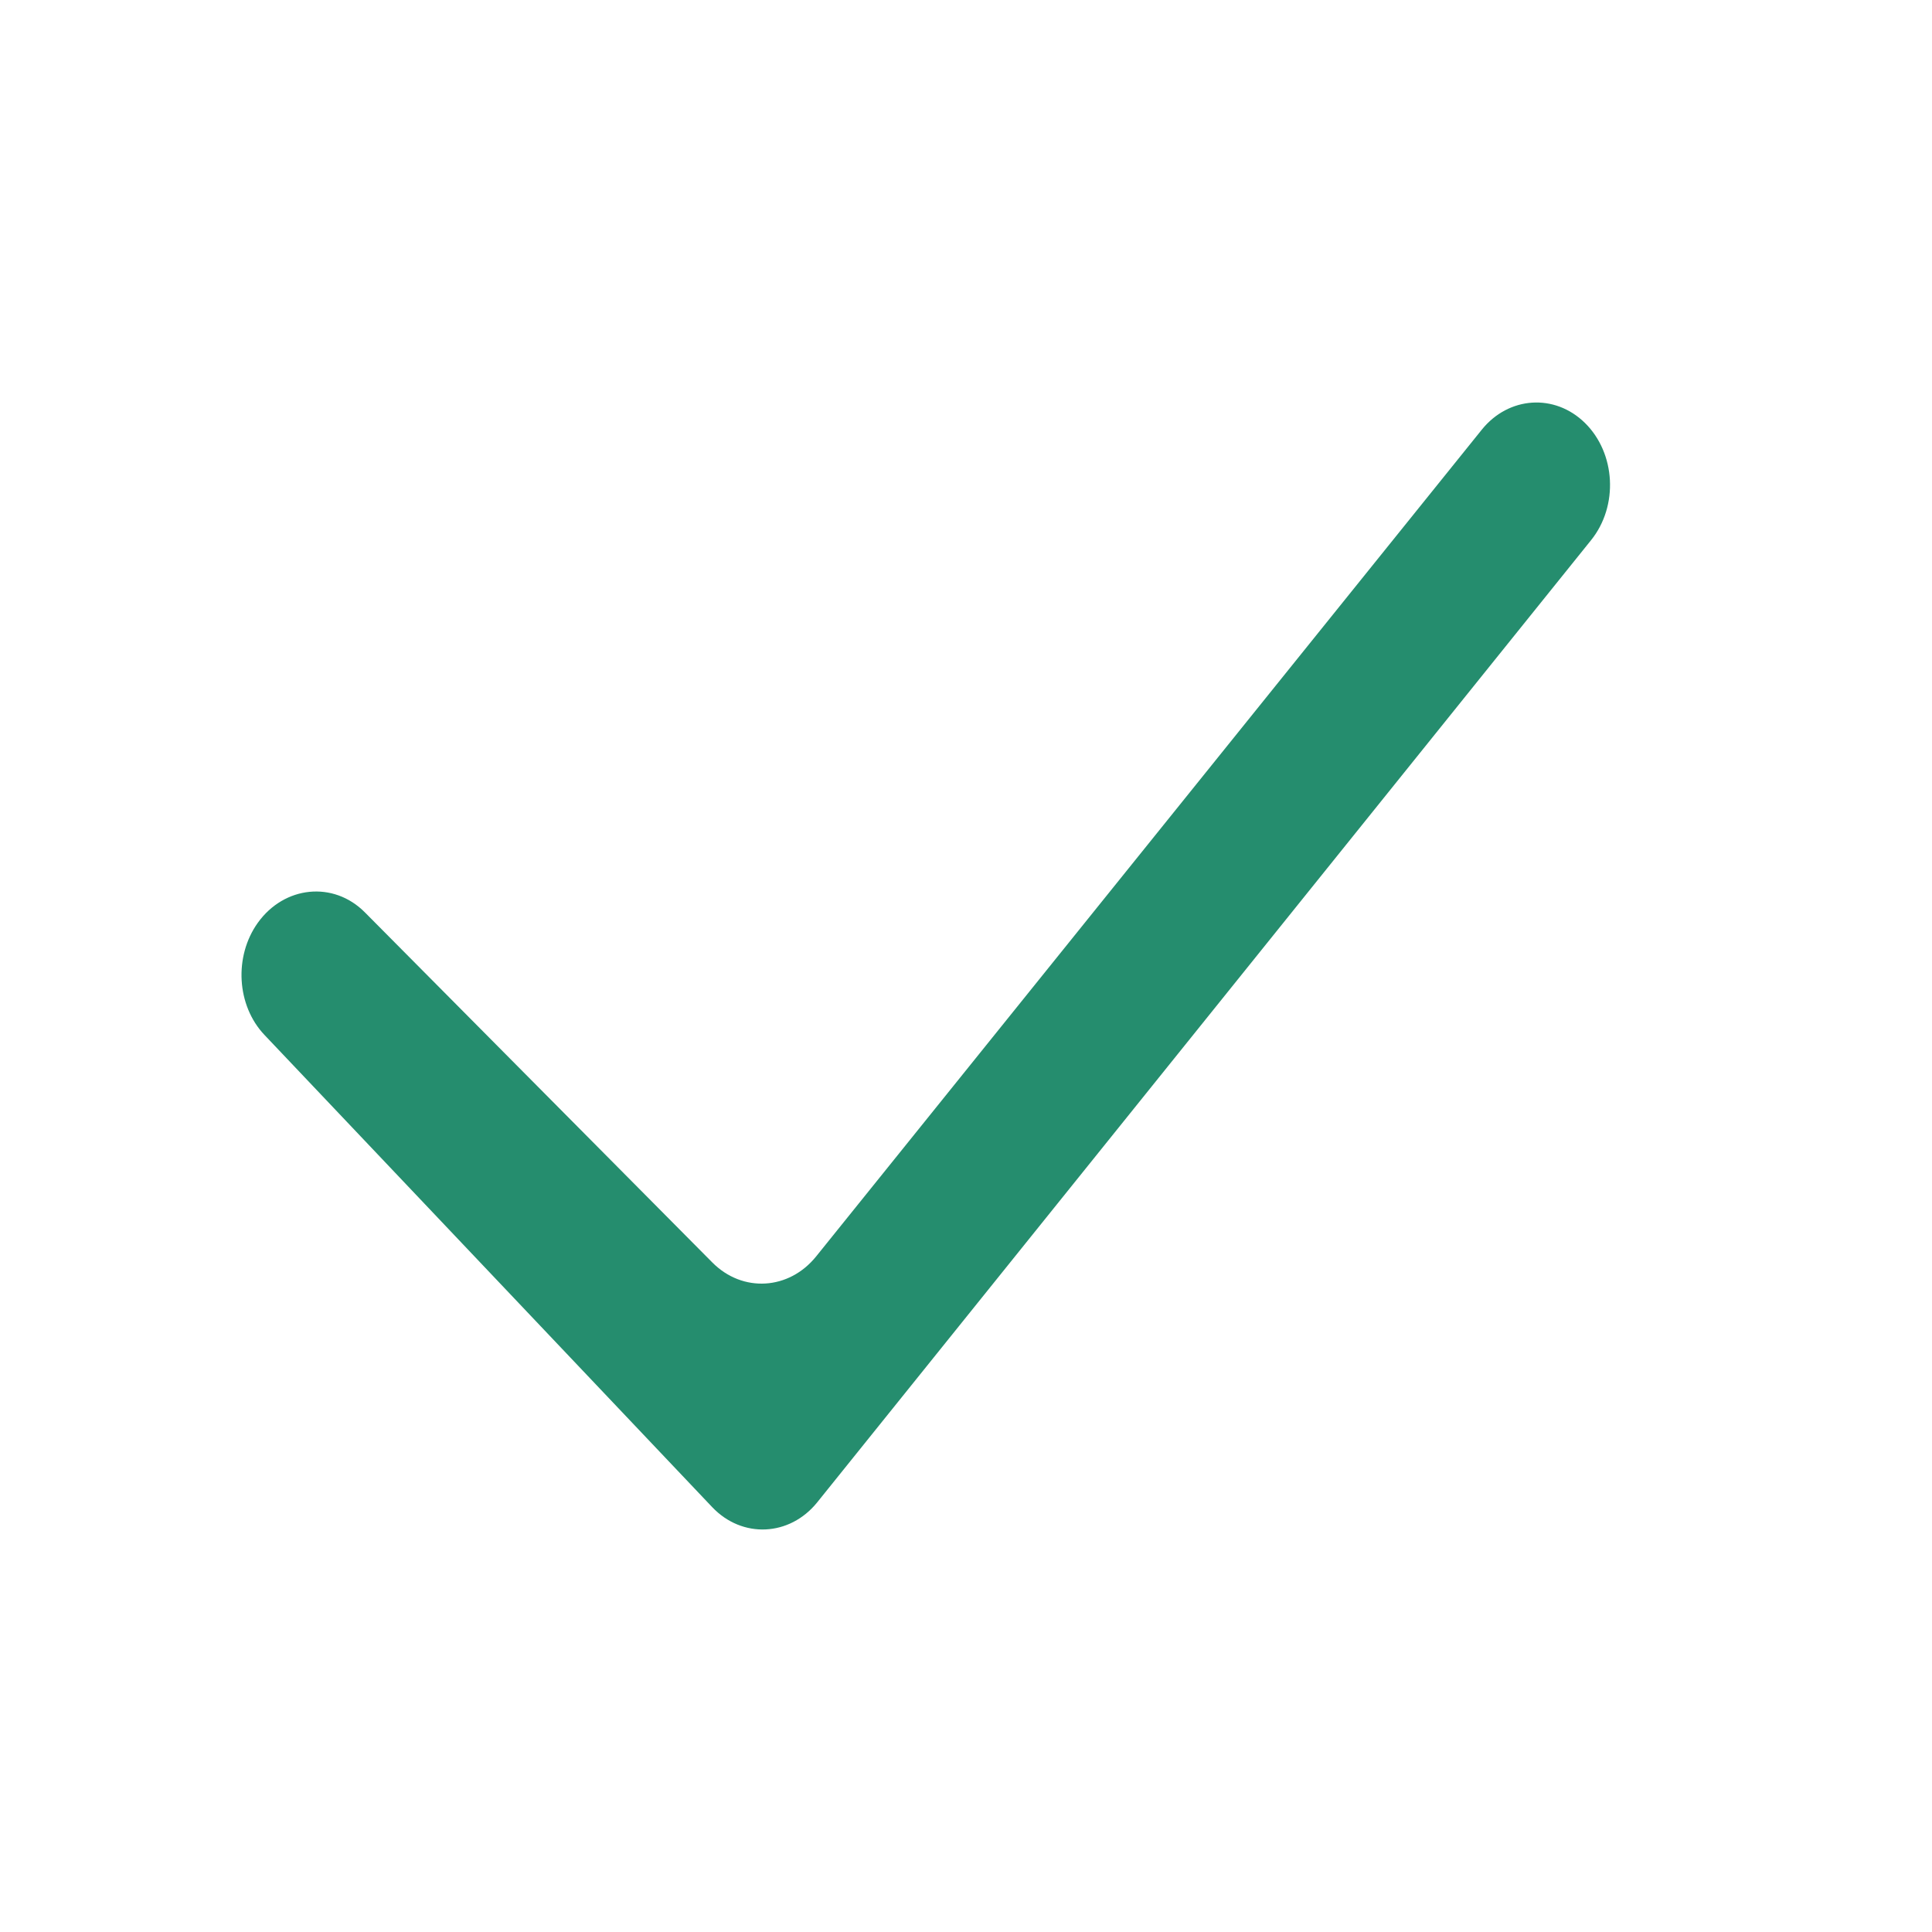 <svg width="24" height="24" viewBox="0 0 24 24" fill="none" xmlns="http://www.w3.org/2000/svg">
<path fill-rule="evenodd" clip-rule="evenodd" d="M19.688 5.253C20.072 5.63 20.107 6.285 19.765 6.71L10.153 18.661C9.81 19.088 9.22 19.115 8.847 18.722L3.285 12.856C2.938 12.49 2.905 11.88 3.202 11.464C3.531 11.004 4.142 10.94 4.533 11.334L8.849 15.683C9.224 16.061 9.801 16.027 10.139 15.607L18.407 5.338C18.741 4.923 19.312 4.885 19.688 5.253Z" fill="#258D6E"/>
</svg>
